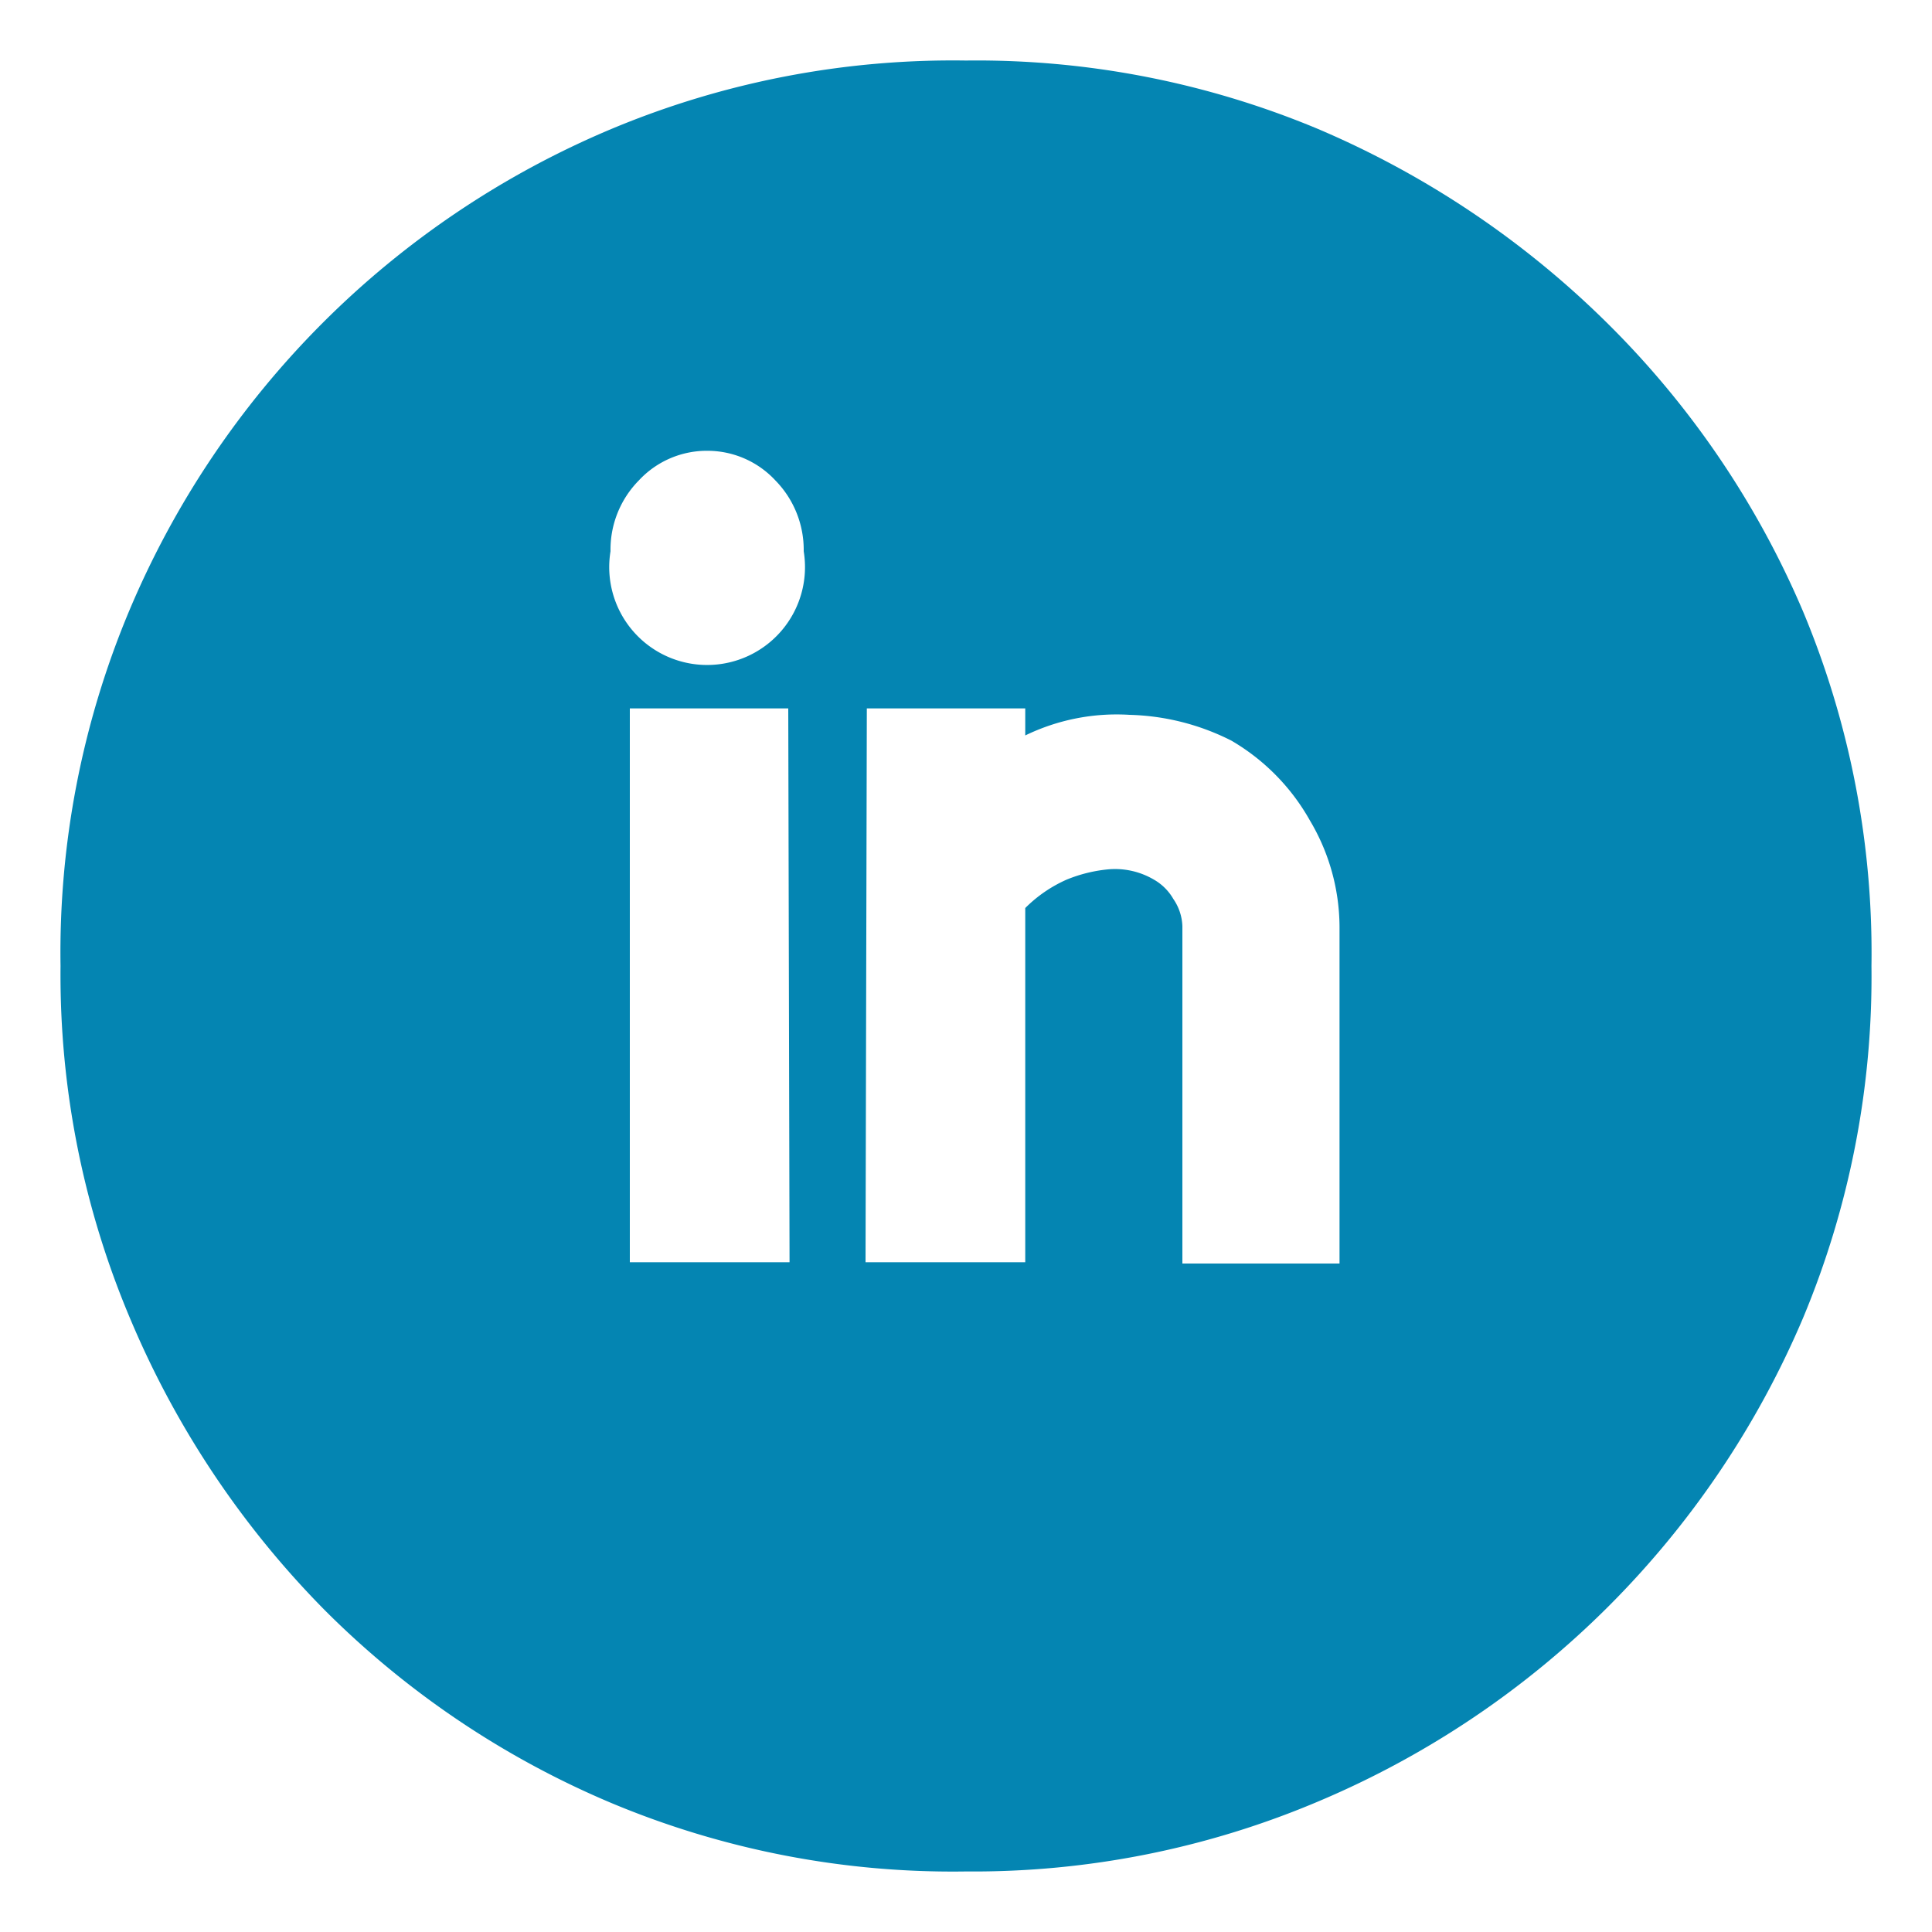 <svg id="Layer_1" data-name="Layer 1" xmlns="http://www.w3.org/2000/svg" width="30" height="30" viewBox="0 0 30 30"><defs><style>.cls-1{fill:#0485b2;}</style></defs><title>1</title><path class="cls-1" d="M15,29.06A13.72,13.72,0,0,1,9.5,28a13.93,13.93,0,0,1-4.46-3,14.33,14.33,0,0,1-3-4.48A13.71,13.71,0,0,1,.94,15,13.72,13.72,0,0,1,2,9.5,14,14,0,0,1,9.5,2,13.73,13.73,0,0,1,15,.94,13.74,13.74,0,0,1,20.46,2a14.39,14.39,0,0,1,4.48,3A14,14,0,0,1,28,9.5,13.75,13.75,0,0,1,29.06,15,13.75,13.75,0,0,1,28,20.46a14.14,14.14,0,0,1-7.5,7.5A13.73,13.73,0,0,1,15,29.06ZM11,7a1.44,1.44,0,0,0-1.08.46,1.53,1.53,0,0,0-.44,1.1,1.52,1.52,0,1,0,3,0,1.54,1.54,0,0,0-.44-1.1A1.44,1.44,0,0,0,11,7Zm1.24,4H9.78v8.6h2.48Zm1.2,8.6h2.48V14.1a2.12,2.12,0,0,1,.64-.44,2.26,2.26,0,0,1,.64-.16,1.19,1.19,0,0,1,.72.16.81.81,0,0,1,.3.3.79.79,0,0,1,.14.42v5.24h2.44V14.38a3.25,3.25,0,0,0-.46-1.64,3.31,3.31,0,0,0-1.22-1.24,3.7,3.7,0,0,0-1.58-.4,3.25,3.25,0,0,0-1.62.32V11H13.46Z"/></svg>